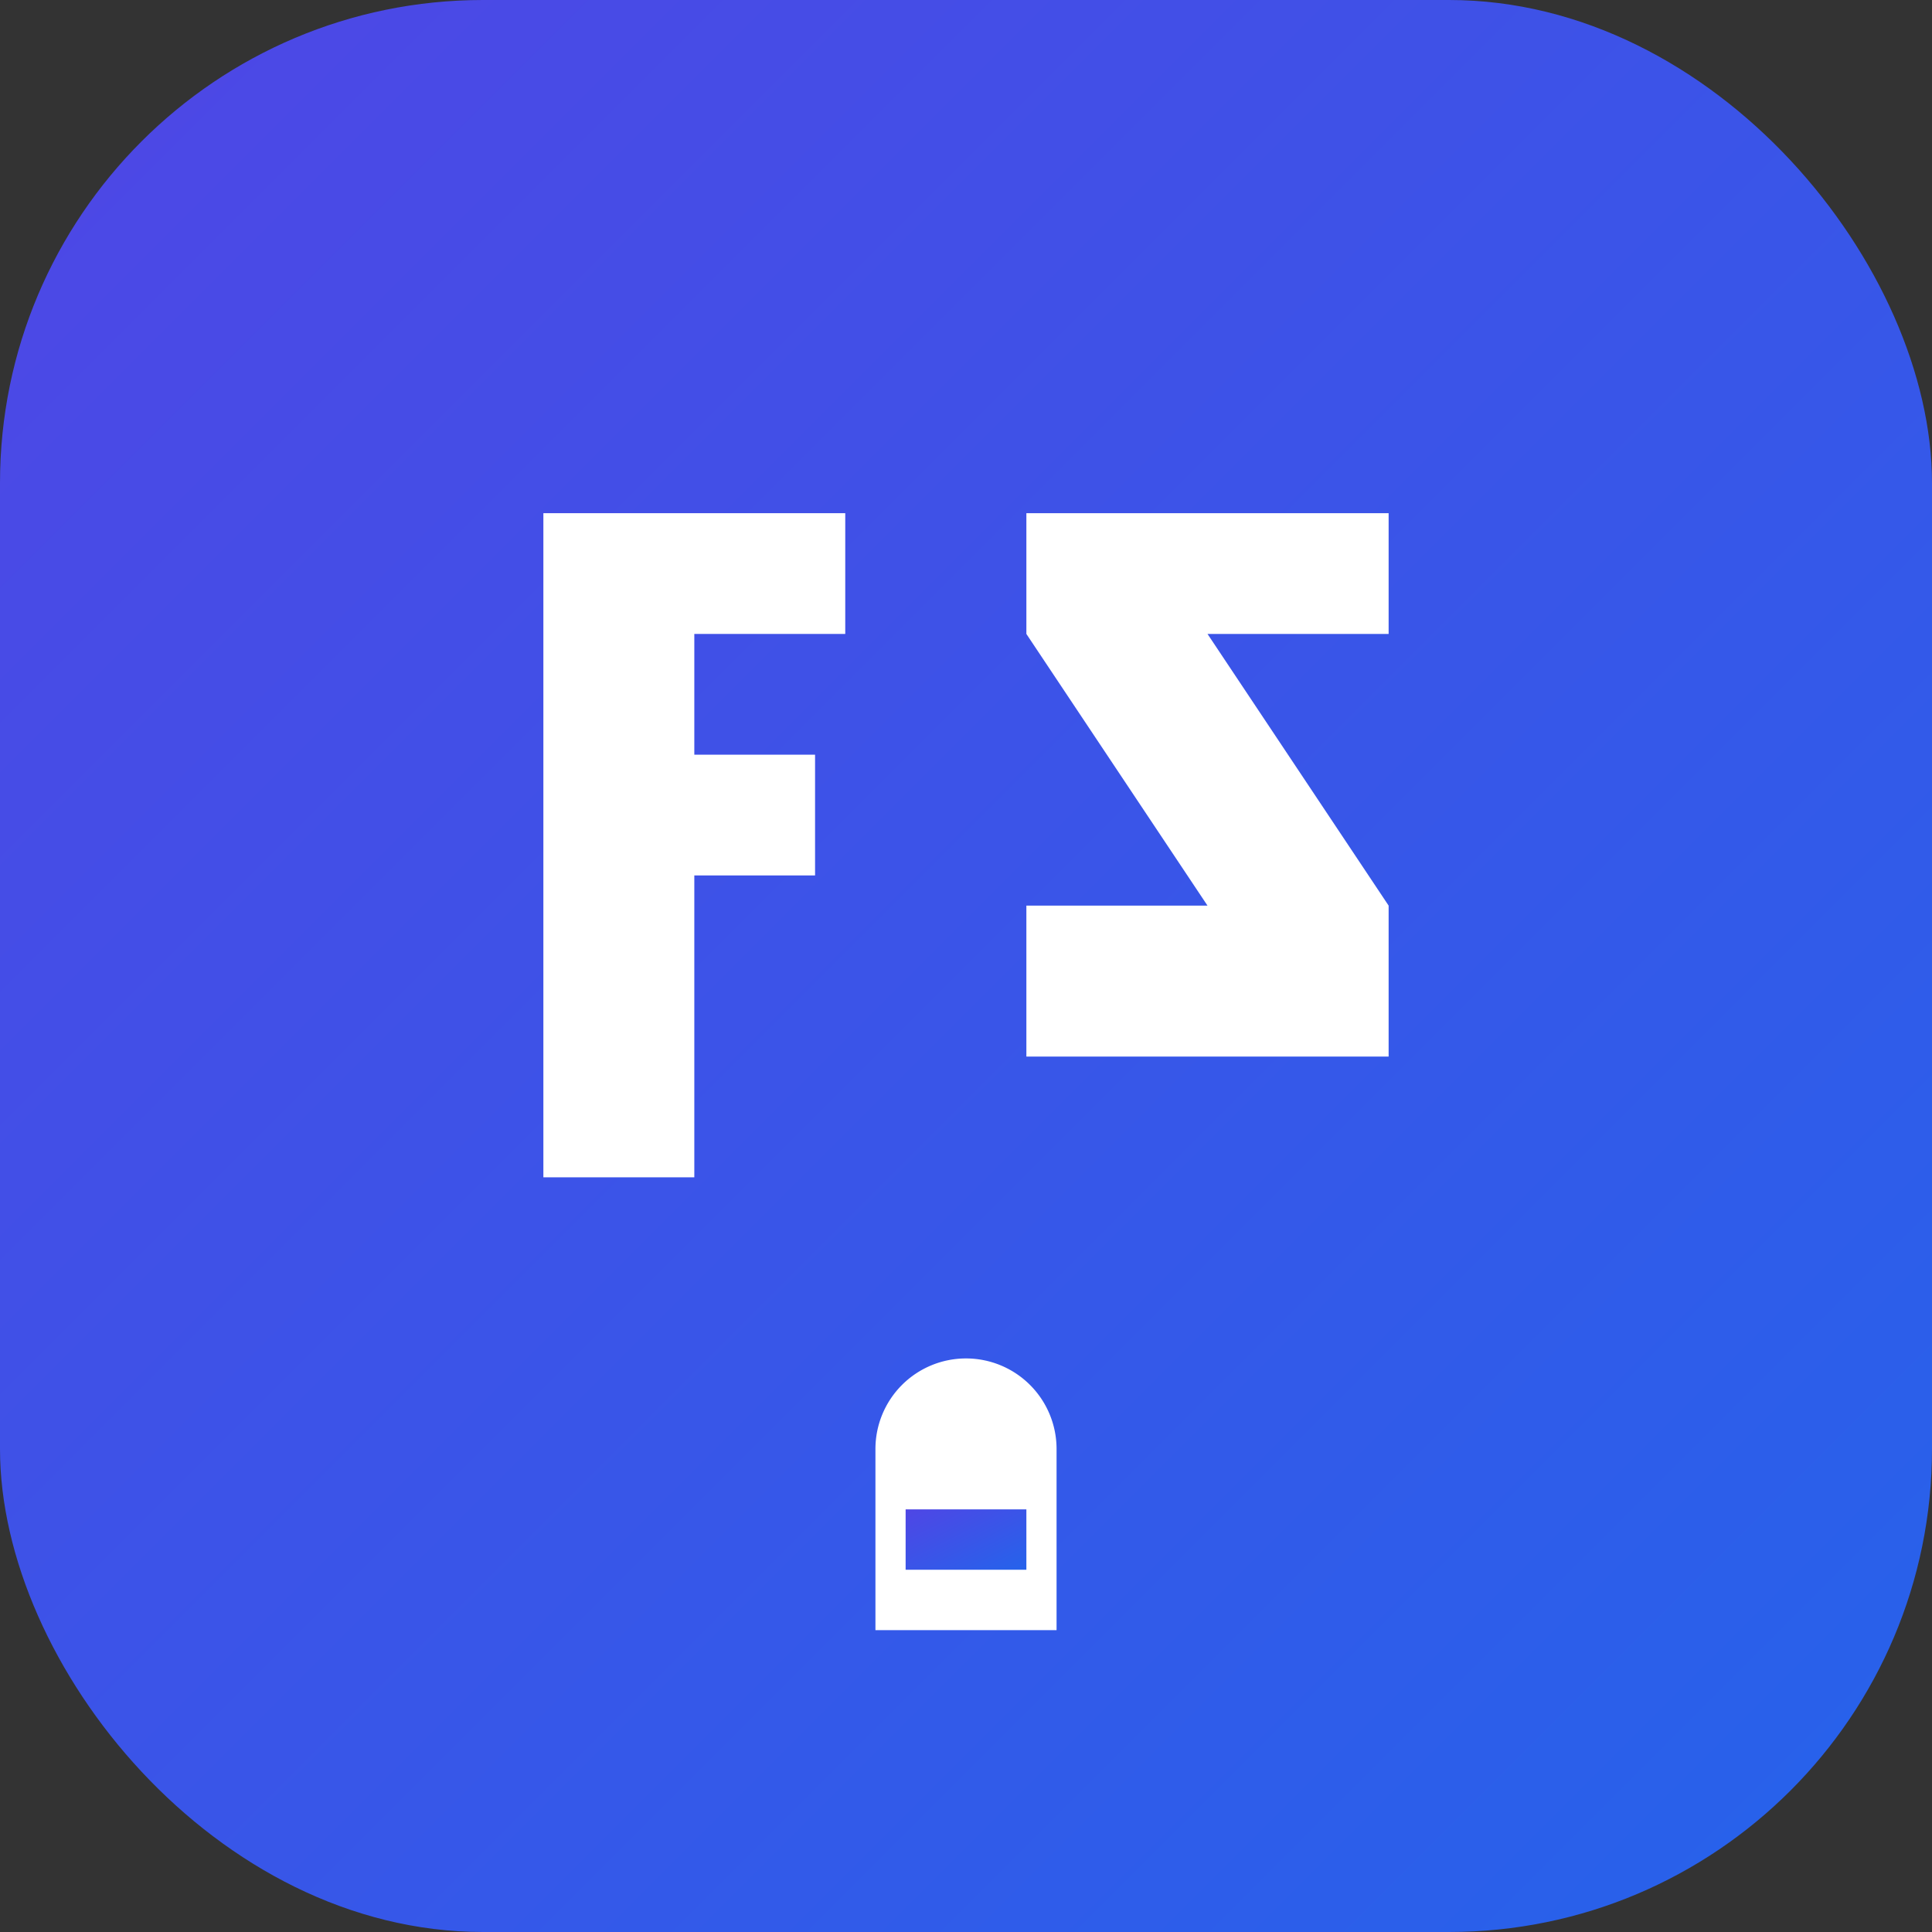 <?xml version="1.0" encoding="UTF-8" standalone="no"?>
<svg xmlns="http://www.w3.org/2000/svg" width="32" height="32" viewBox="0 0 32 32">
  <rect x="0" y="0" width="32" height="32" fill="#333333" stroke="none"/>
  <defs>
    <linearGradient id="gradient" x1="0%" y1="0%" x2="100%" y2="100%">
      <stop offset="0%" stop-color="#4F46E5" />
      <stop offset="100%" stop-color="#2563EB" />
    </linearGradient>
  </defs>
  <rect width="32" height="32" rx="8" fill="url(#gradient)" />
  <g fill="white">
    <!-- Z for ZIP -->
    <path d="M17 8.5 L23 8.5 L23 10.5 L20 10.5 L23 15 L23 17.5 L17 17.5 L17 15 L20 15 L17 10.5 Z" />
    <!-- F for FIGMA -->
    <path d="M9 8.5 L14 8.5 L14 10.5 L11.5 10.5 L11.5 12.5 L13.5 12.5 L13.5 14.5 L11.5 14.5 L11.5 19.5 L9 19.5 Z" />
    <!-- File icon suggestion -->
    <path d="M16 22.5 A1.5 1.5 0 0 0 14.5 24 L14.5 27 L17.5 27 L17.5 24 A1.5 1.5 0 0 0 16 22.5 Z" />
    <rect x="15" y="25" width="2" height="1" fill="url(#gradient)" />
  </g>
</svg>
